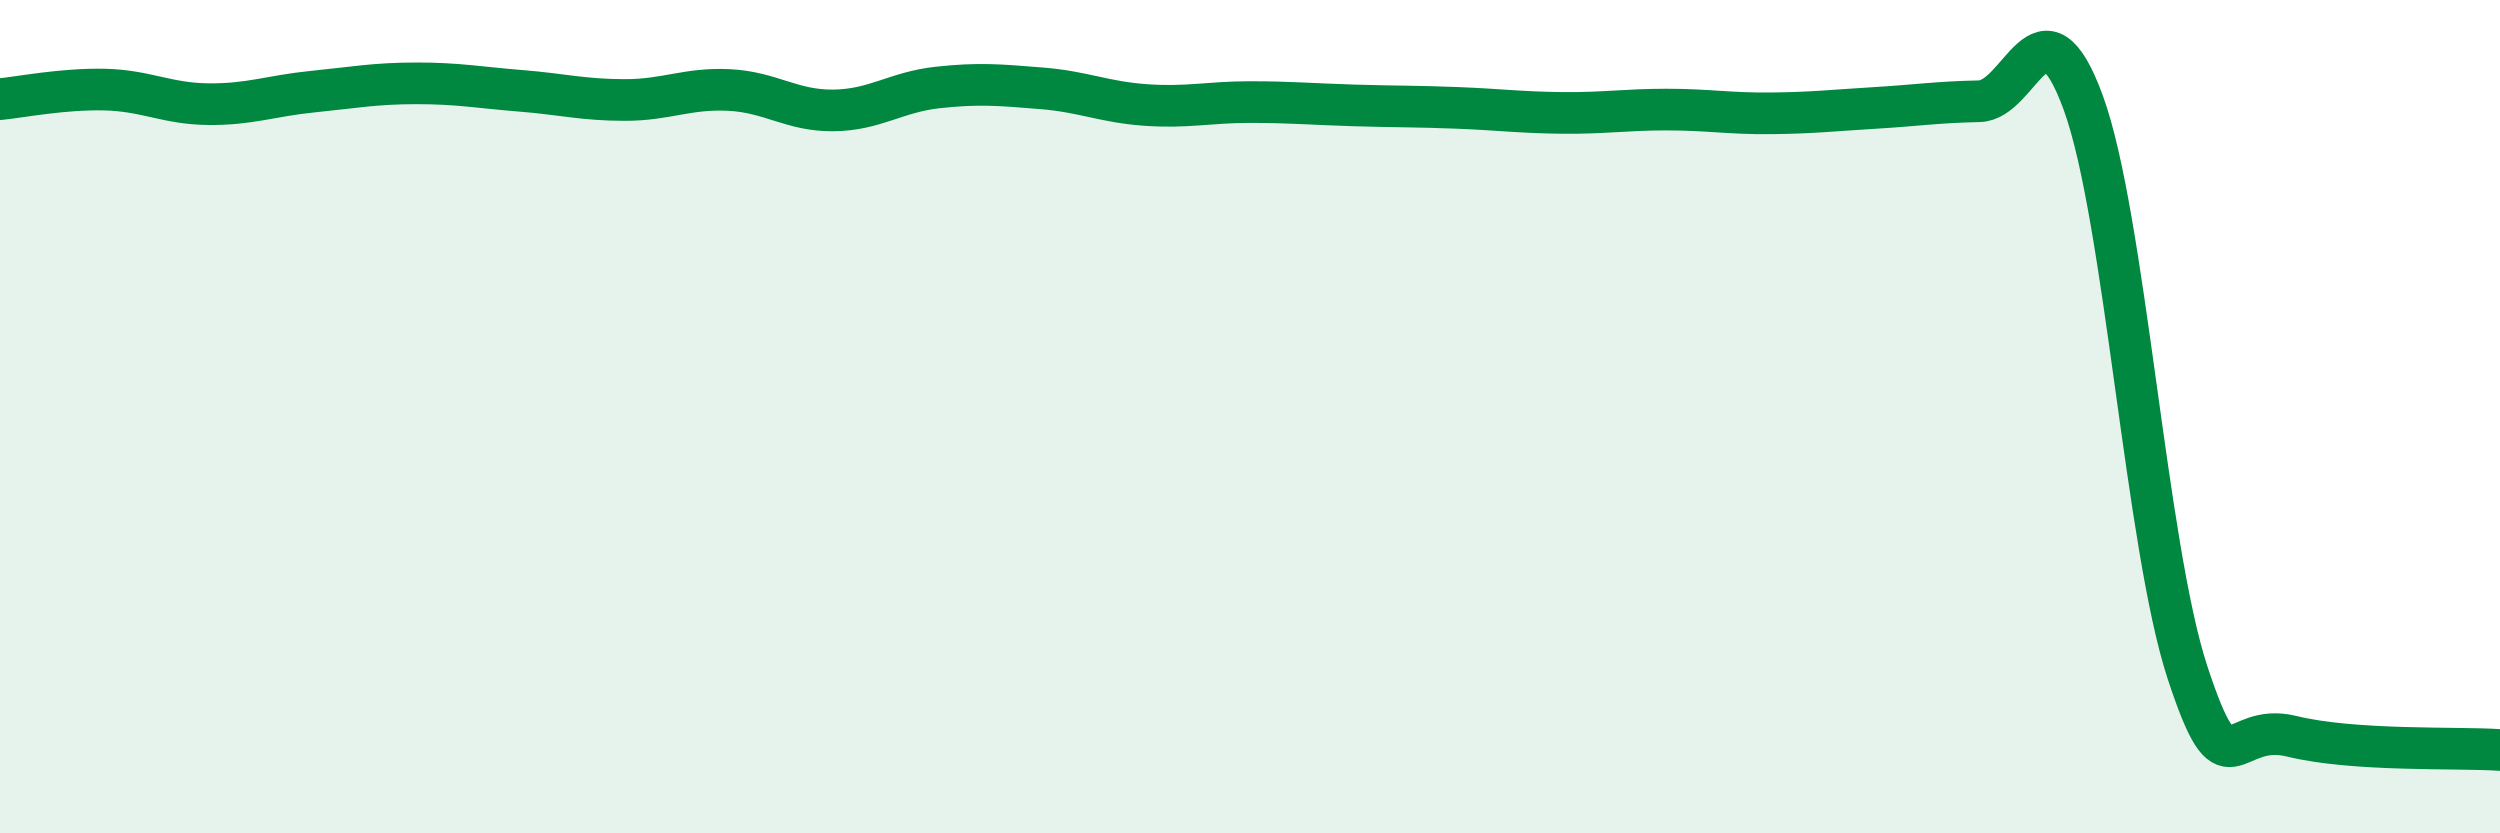 
    <svg width="60" height="20" viewBox="0 0 60 20" xmlns="http://www.w3.org/2000/svg">
      <path
        d="M 0,2.38 C 0.5,2.33 1.5,2.13 2.5,2.15 C 3.5,2.17 4,2.49 5,2.5 C 6,2.51 6.5,2.3 7.5,2.2 C 8.5,2.1 9,2 10,2 C 11,2 11.5,2.1 12.5,2.18 C 13.5,2.26 14,2.4 15,2.4 C 16,2.4 16.5,2.11 17.5,2.16 C 18.5,2.21 19,2.66 20,2.65 C 21,2.64 21.5,2.21 22.5,2.1 C 23.5,1.99 24,2.04 25,2.12 C 26,2.2 26.5,2.45 27.5,2.52 C 28.5,2.59 29,2.45 30,2.45 C 31,2.45 31.5,2.5 32.5,2.53 C 33.5,2.56 34,2.55 35,2.59 C 36,2.63 36.5,2.7 37.5,2.71 C 38.5,2.72 39,2.63 40,2.63 C 41,2.63 41.5,2.73 42.5,2.72 C 43.5,2.71 44,2.65 45,2.59 C 46,2.53 46.5,2.45 47.5,2.43 C 48.5,2.41 49,-0.27 50,2.47 C 51,5.21 51.5,13.1 52.5,16.14 C 53.5,19.18 53.5,17.3 55,17.67 C 56.5,18.04 59,17.93 60,18L60 20L0 20Z"
        fill="#008740"
        opacity="0.1"
        stroke-linecap="round"
        stroke-linejoin="round"
      />
      <path
        d="M 0,2.38 C 0.5,2.33 1.5,2.13 2.5,2.15 C 3.5,2.17 4,2.49 5,2.5 C 6,2.51 6.5,2.3 7.5,2.2 C 8.5,2.1 9,2 10,2 C 11,2 11.5,2.1 12.5,2.18 C 13.5,2.26 14,2.4 15,2.4 C 16,2.4 16.5,2.11 17.5,2.16 C 18.5,2.21 19,2.66 20,2.65 C 21,2.64 21.5,2.21 22.5,2.1 C 23.5,1.99 24,2.04 25,2.12 C 26,2.2 26.5,2.45 27.5,2.52 C 28.5,2.59 29,2.45 30,2.45 C 31,2.45 31.5,2.5 32.5,2.53 C 33.5,2.56 34,2.55 35,2.59 C 36,2.63 36.5,2.7 37.5,2.71 C 38.5,2.72 39,2.63 40,2.63 C 41,2.63 41.5,2.73 42.5,2.72 C 43.5,2.71 44,2.65 45,2.59 C 46,2.53 46.5,2.45 47.5,2.43 C 48.5,2.41 49,-0.27 50,2.47 C 51,5.21 51.5,13.1 52.5,16.14 C 53.5,19.18 53.5,17.3 55,17.67 C 56.5,18.04 59,17.93 60,18"
        stroke="#008740"
        stroke-width="1"
        fill="none"
        stroke-linecap="round"
        stroke-linejoin="round"
      />
    </svg>
  